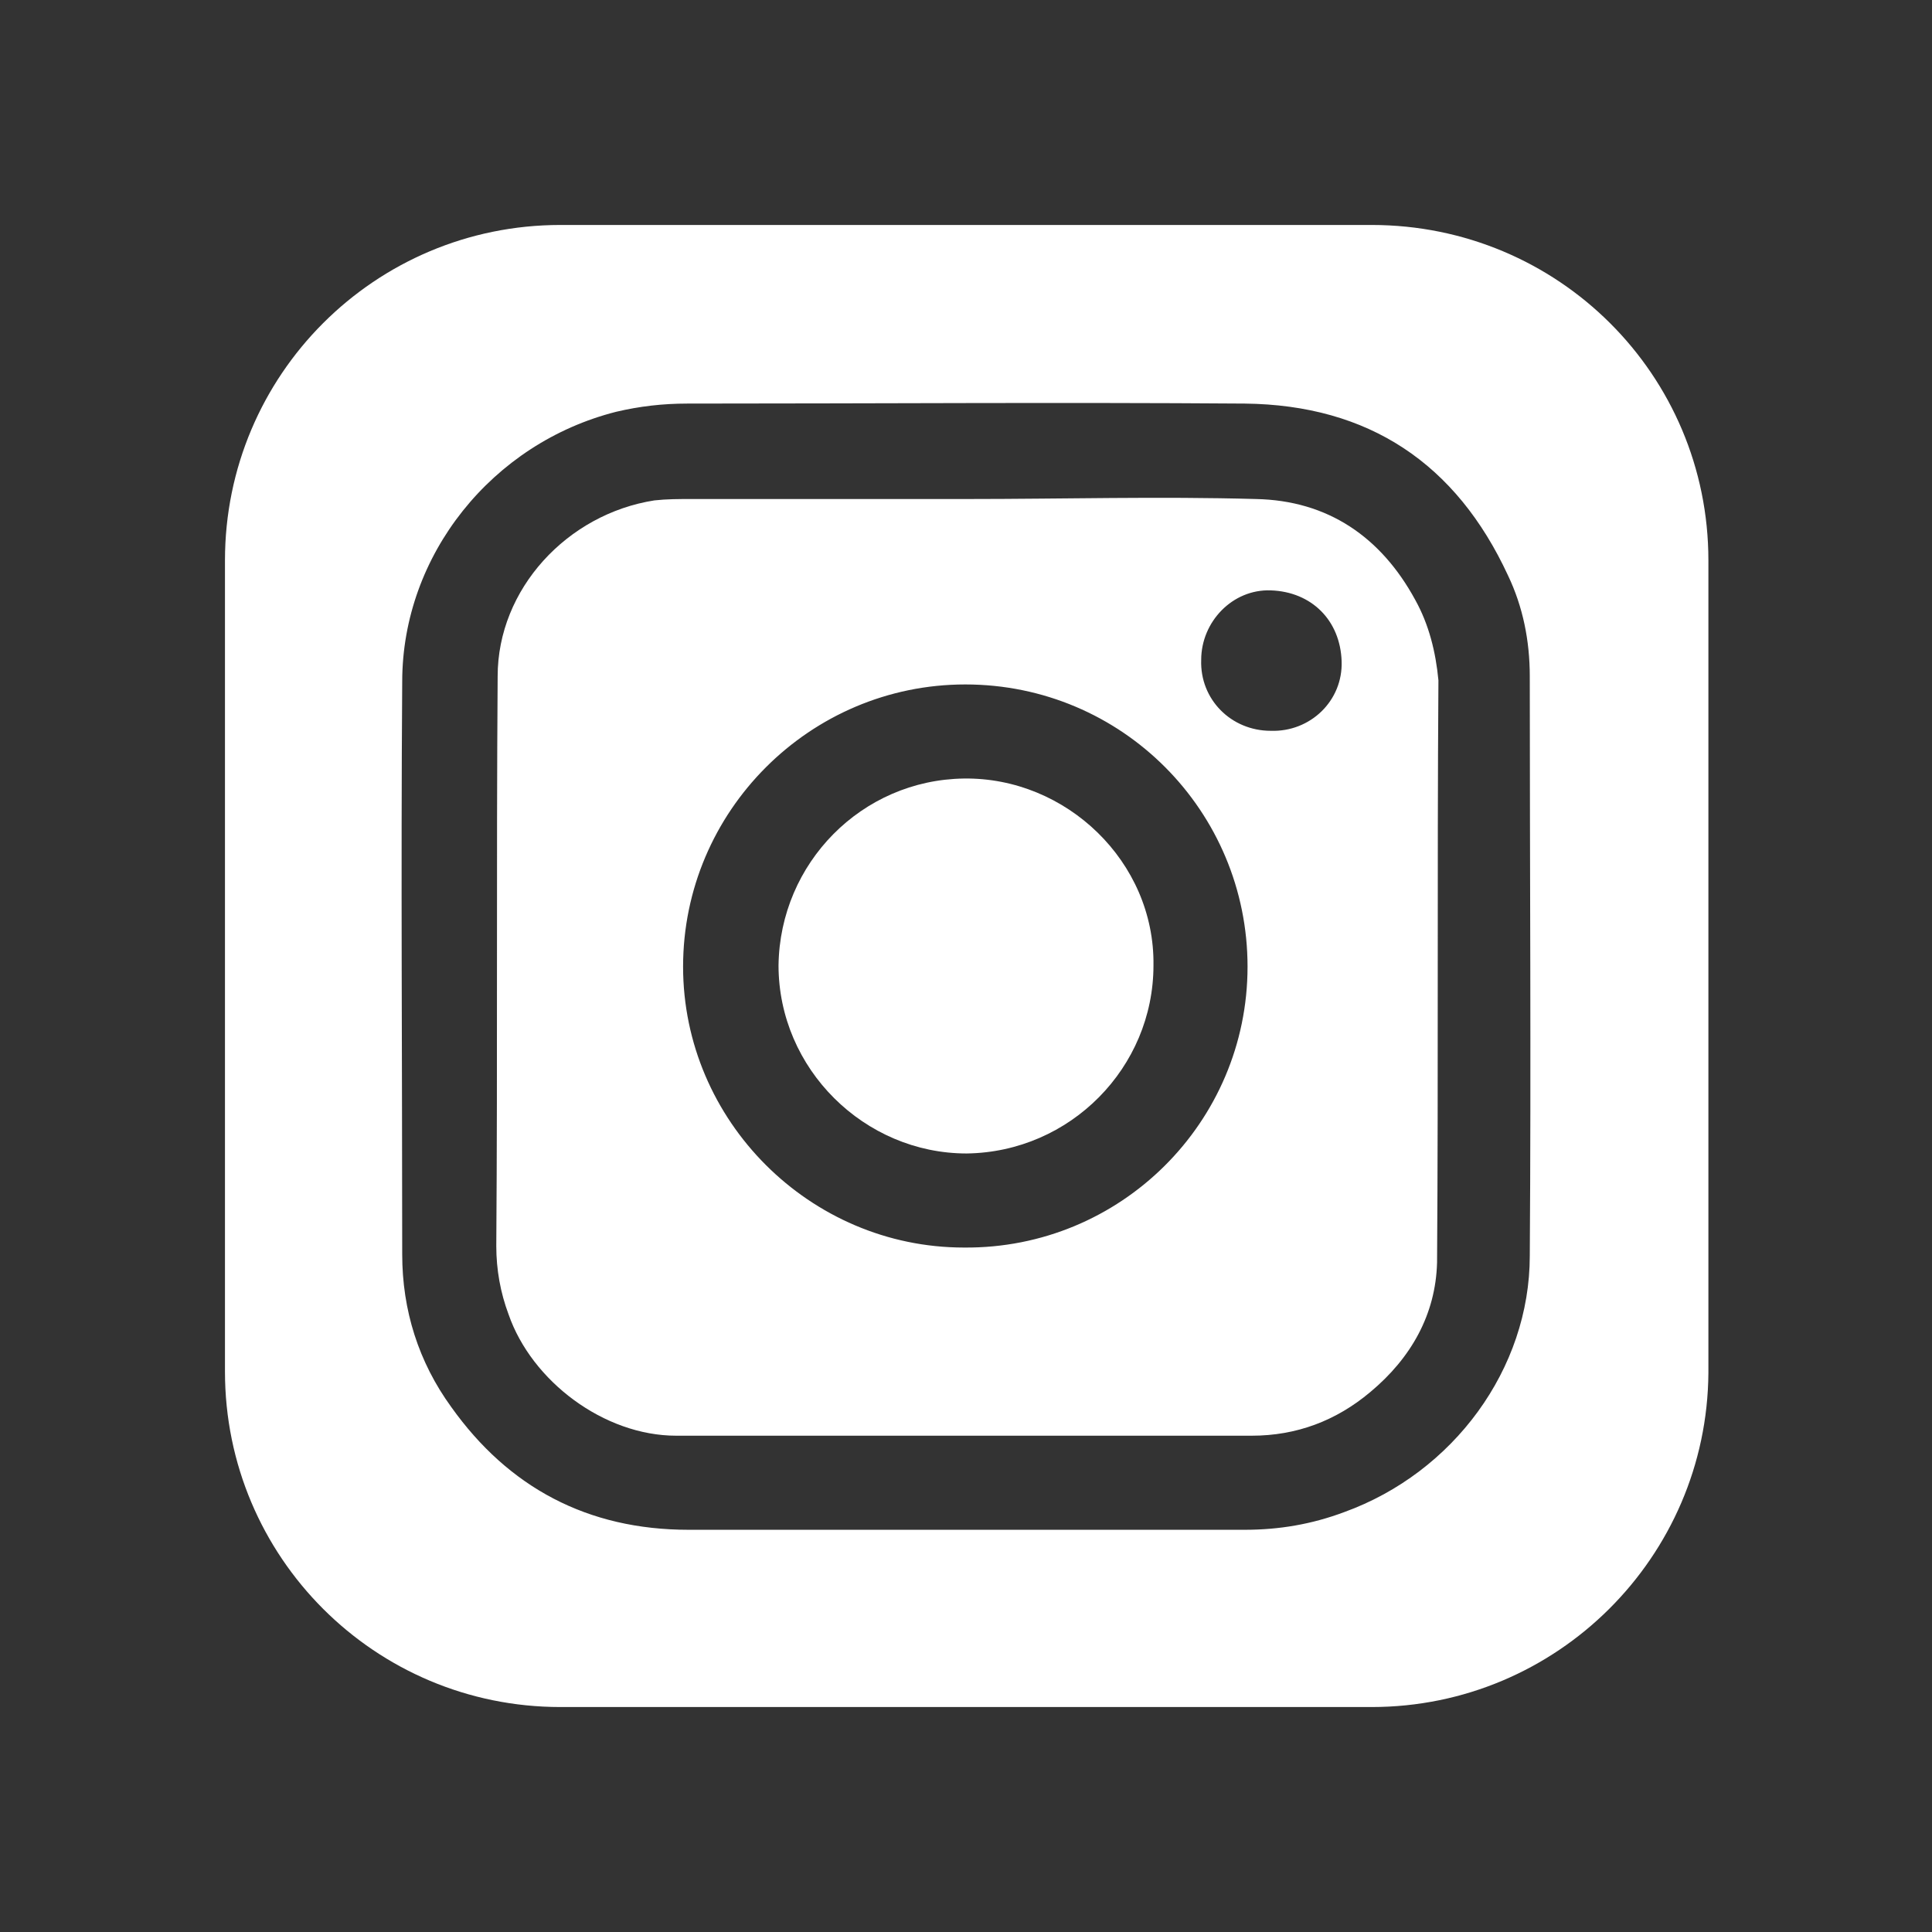 <?xml version="1.0" encoding="utf-8"?>
<!-- Generator: Adobe Illustrator 27.5.0, SVG Export Plug-In . SVG Version: 6.00 Build 0)  -->
<svg version="1.1" id="Calque_1" xmlns="http://www.w3.org/2000/svg" xmlns:xlink="http://www.w3.org/1999/xlink" x="0px" y="0px"
	 viewBox="0 0 141.7 141.7" style="enable-background:new 0 0 141.7 141.7;" xml:space="preserve">
<rect x="0" y="0" width="141.7" height="141.7" fill="#333333" stroke="none"/>
<style type="text/css">
	.st0{fill:#FFFFFF;}
</style>
<g>
	<path class="st0" d="M70.7,57.1c-7.5,0.1-13.5,6.2-13.6,13.7c0,7.6,6.3,13.8,13.8,13.8c7.6-0.1,13.7-6.3,13.7-13.8
		C84.7,63.2,78.2,57,70.7,57.1z"/>
	<path class="st0" d="M103.8,44c-2.5-4.6-6.4-7.3-11.7-7.4c-7.1-0.2-14.1,0-21.2,0c0,0,0,0,0,0c-6.7,0-13.5,0-20.2,0
		c-0.9,0-1.8,0-2.7,0.1c-6.4,1-11.5,6.5-11.5,12.9c-0.1,13.9,0,27.9-0.1,41.8c0,1.7,0.3,3.4,0.9,5c1.7,4.9,7,8.9,12.3,8.9
		c14.1,0,28.1,0,42.2,0c3.3,0,6.2-1.1,8.7-3.2c3-2.5,4.8-5.7,4.9-9.5c0.1-14.2,0-28.4,0.1-42.7C105.3,47.8,104.8,45.8,103.8,44z
		 M70.7,91.5c-11.3,0-20.6-9.3-20.6-20.6c0-11.4,9.3-20.7,20.7-20.7c11.5,0,20.7,9.3,20.7,20.7C91.5,82.3,82.2,91.6,70.7,91.5z
		 M93.2,53.6c-2.9,0-5.2-2.3-5.1-5.2c0-2.8,2.3-5.2,5.1-5.1c3,0.1,5.1,2.2,5.2,5.2C98.5,51.4,96.1,53.7,93.2,53.6z"/>
	<path class="st0" d="M100.6,16.5H41.1c-13.6,0-24.6,11-24.6,24.6v59.5c0,13.6,11,24.6,24.6,24.6h59.5c13.6,0,24.6-11,24.7-24.5
		V41.1C125.3,27.5,114.3,16.5,100.6,16.5z M112.2,92.1c0,8.3-5.6,15.9-13.6,18.8c-2.4,0.9-4.8,1.3-7.3,1.3c-3.4,0-6.8,0-10.3,0
		c-3.4,0-6.8,0-10.2,0c0,0,0,0,0,0c-6.8,0-13.5,0-20.3,0c-7.4,0-13.2-3.1-17.4-9c-2.4-3.3-3.6-7.1-3.6-11.2c0-14-0.1-28,0-42
		c0-9.3,6.6-17.5,15.7-19.8c1.7-0.4,3.4-0.6,5.2-0.6c13.6,0,27.3-0.1,40.9,0c9.1,0.1,15.5,4.4,19.3,12.6c1.1,2.3,1.6,4.8,1.6,7.4
		C112.2,63.7,112.3,77.9,112.2,92.1z"/>
</g>
</svg>
